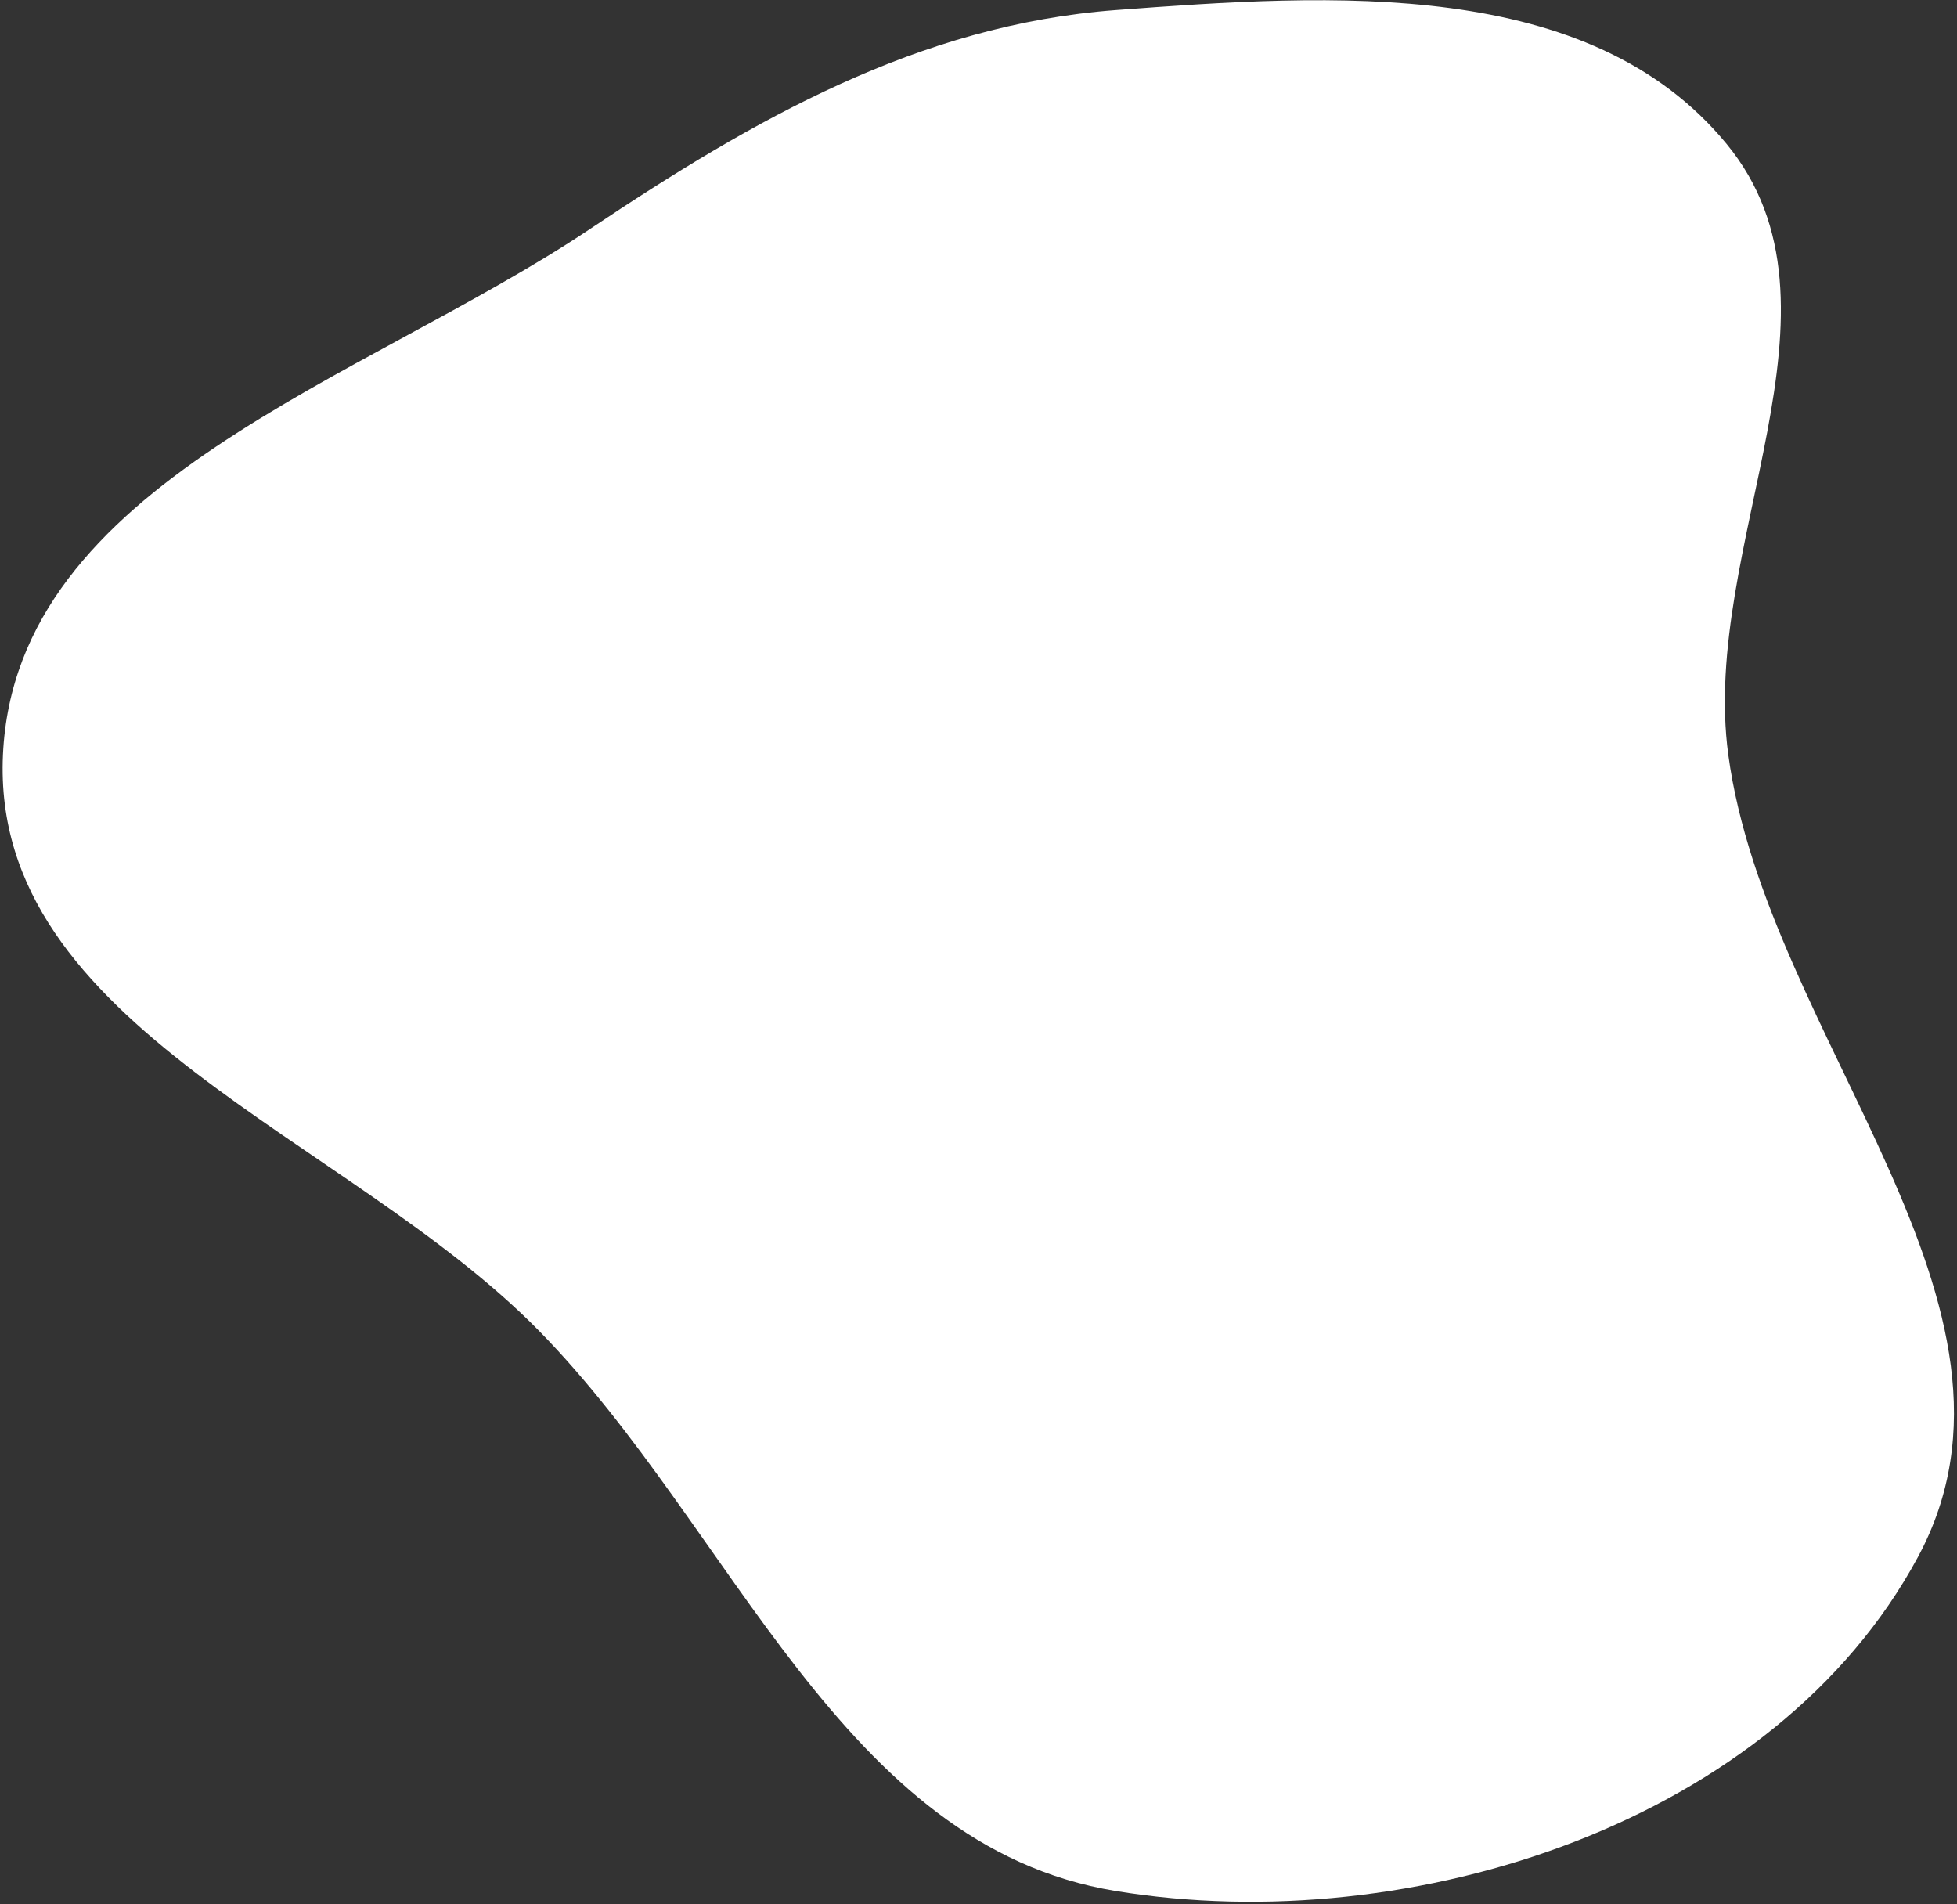 <?xml version="1.0" encoding="UTF-8"?> <svg xmlns="http://www.w3.org/2000/svg" width="629" height="612" viewBox="0 0 629 612" fill="none"><rect x="0" y="0" width="629" height="612" fill="#333333" stroke="none"/> <path fill-rule="evenodd" clip-rule="evenodd" d="M358.573 3.243C428.036 -1.962 510.683 -7.545 554.937 46.248C598.167 98.796 546.368 175.182 555.494 242.612C567.807 333.588 659.99 419.646 616.409 500.448C570.471 585.617 454.067 623.364 358.573 607.708C270.284 593.233 235.98 491.726 173.373 427.812C112.014 365.172 -3.065 330.205 0.944 242.612C4.958 154.943 116.654 122.44 189.586 73.625C242.302 38.342 295.317 7.983 358.573 3.243Z" fill="white"></path> </svg> 